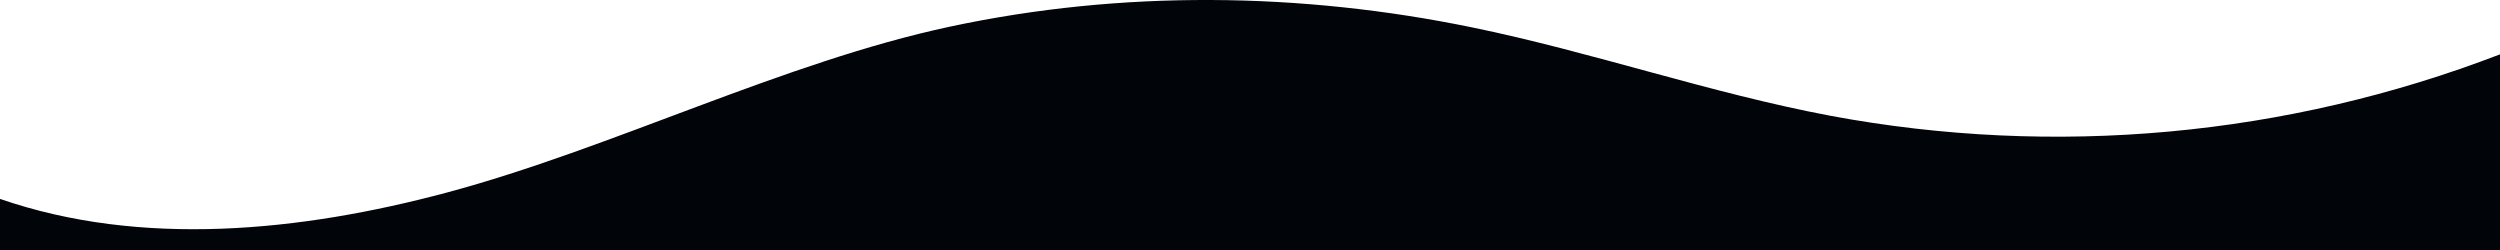 <svg width="1440" height="144" viewBox="0 0 1440 144" fill="none" xmlns="http://www.w3.org/2000/svg">
<path d="M257.208 110.953C351.996 85.617 451.464 35.748 547.392 15.301C646.104 -5.79 749.064 -4.561 847.932 15.776C917.34 30.043 984.732 53.567 1054.33 66.691C1183.67 90.811 1317.04 78.574 1440 31.308V144H0V114.565C81.372 142.686 173.148 133.43 257.208 110.953Z" fill="#010409"/>
</svg>
